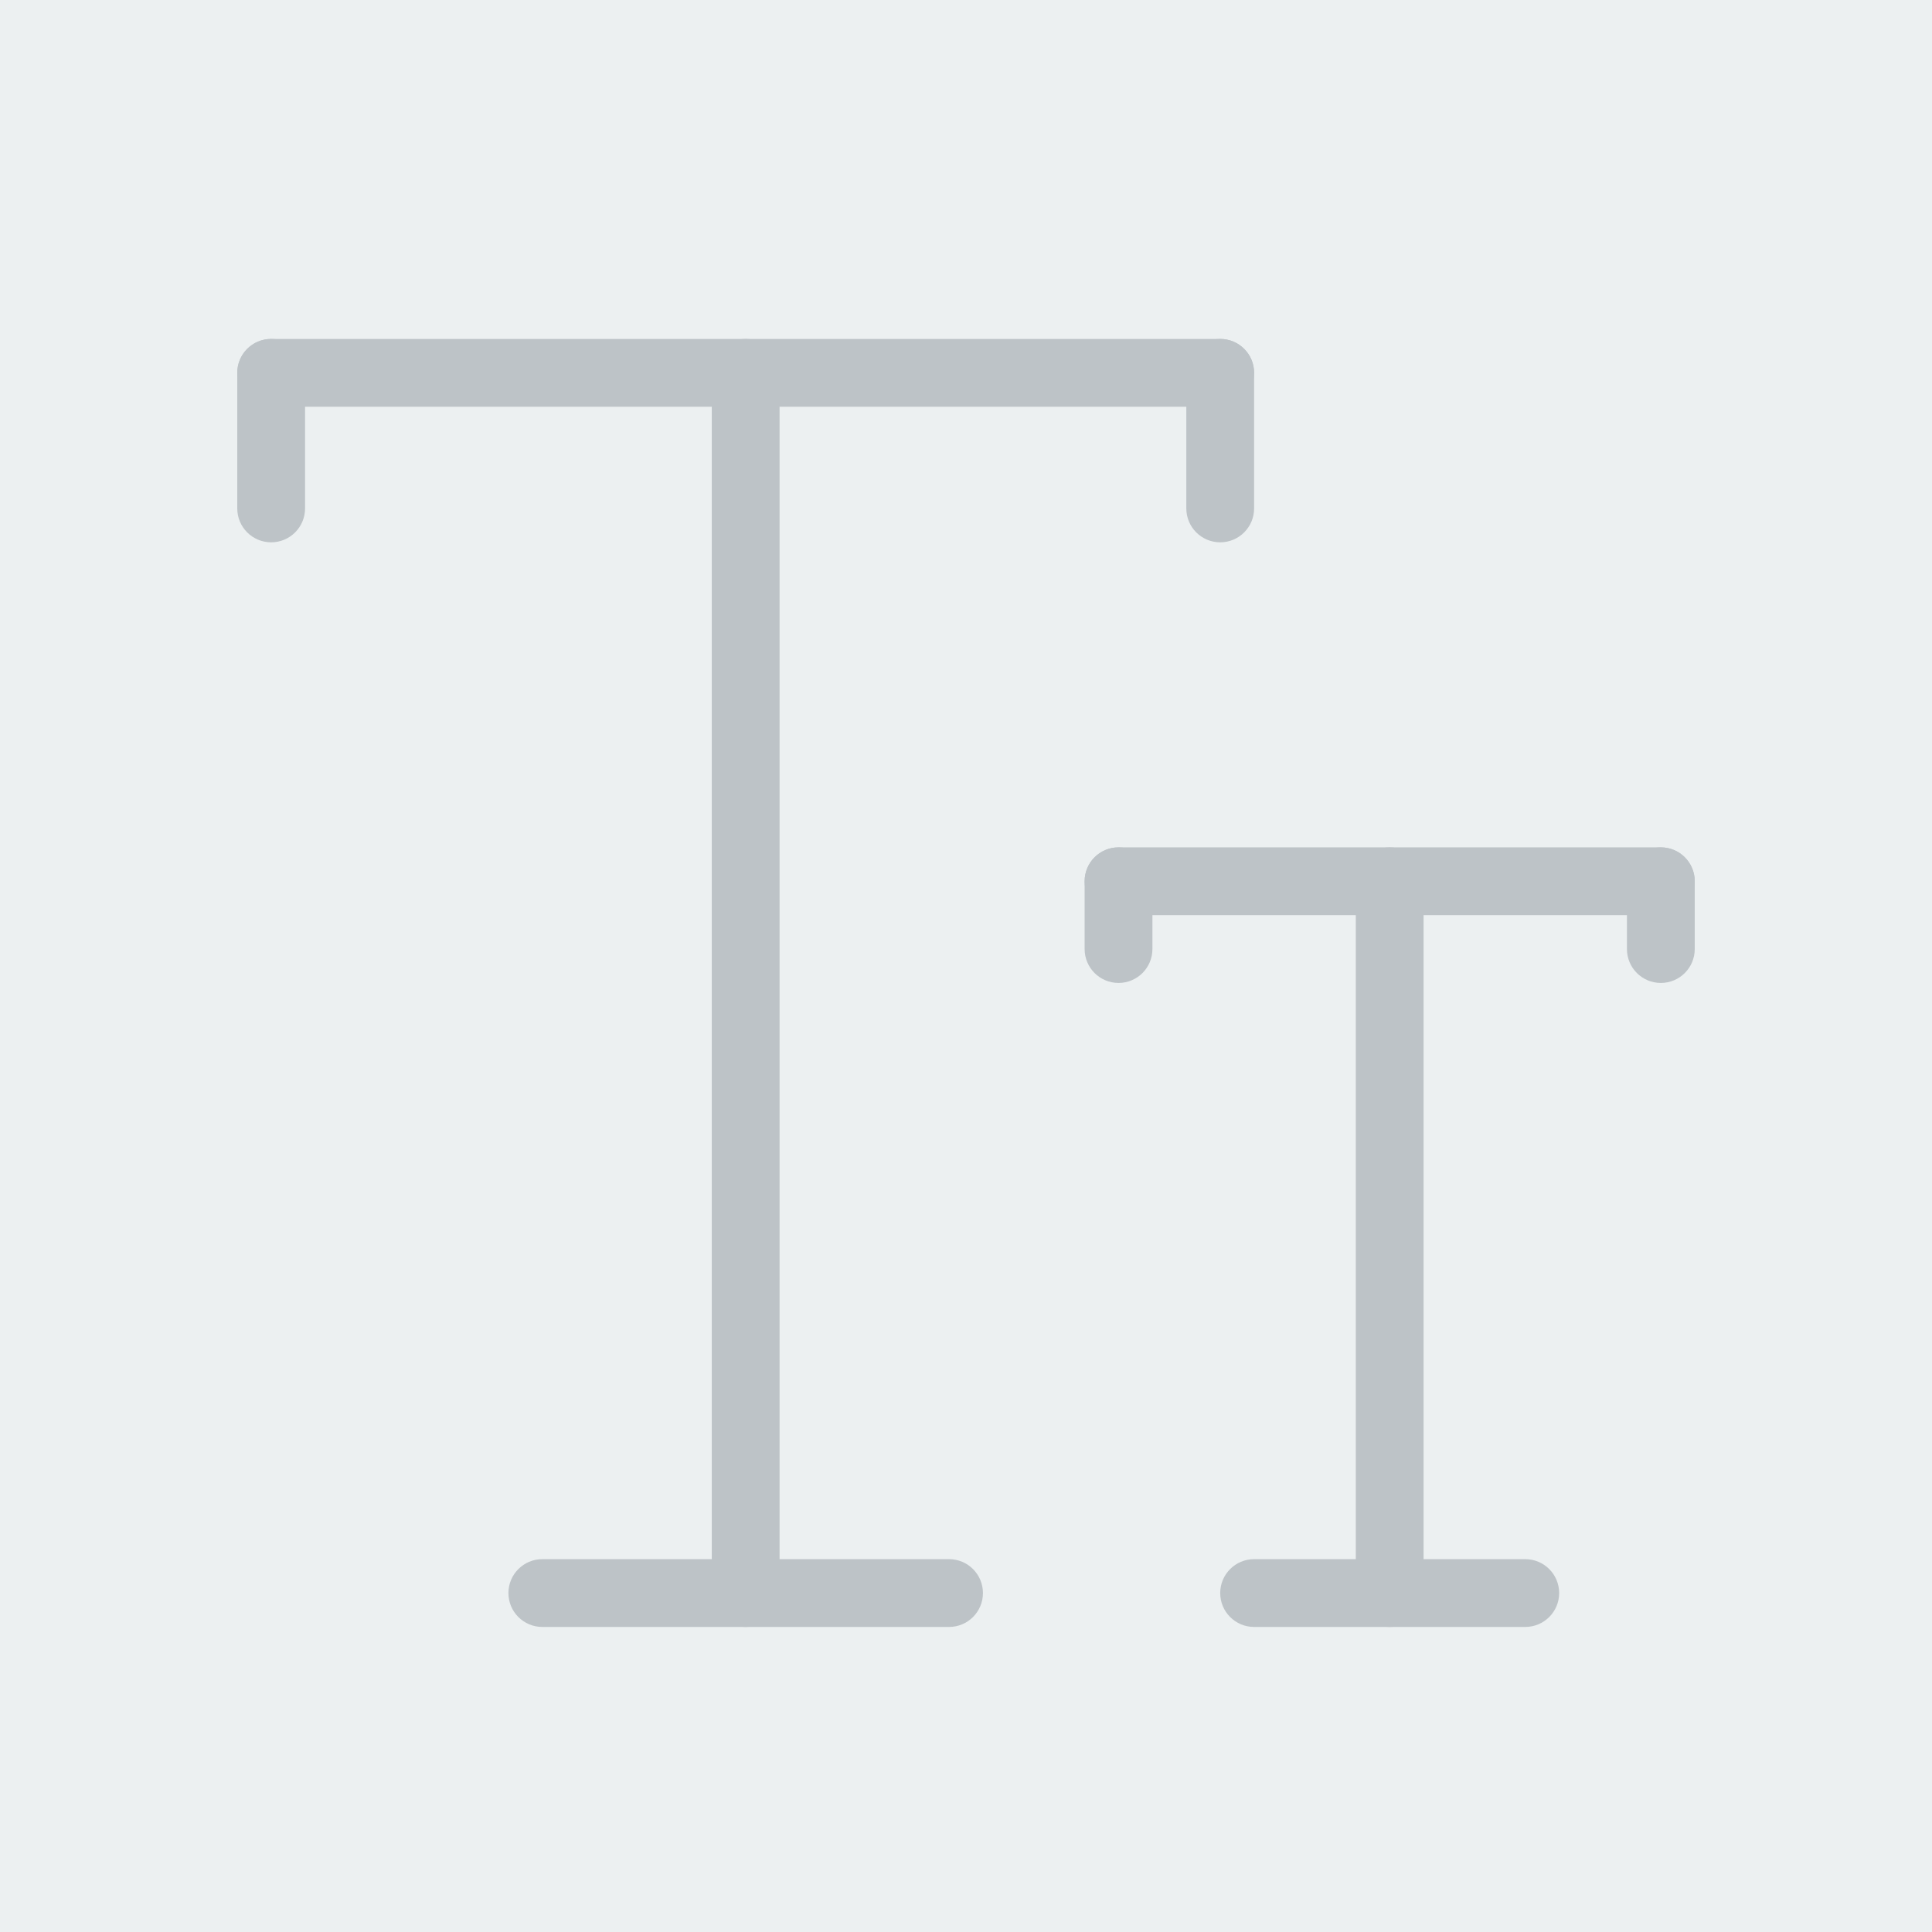 <?xml version="1.0" encoding="iso-8859-1"?>
<!-- Uploaded to: SVG Repo, www.svgrepo.com, Generator: SVG Repo Mixer Tools -->
<svg version="1.1" id="Capa_1" xmlns="http://www.w3.org/2000/svg" xmlns:xlink="http://www.w3.org/1999/xlink" 
	 viewBox="0 0 57 57" xml:space="preserve">
<rect x="0" y="0" style="fill:#ECF0F1;" width="57" height="57"/>
<path style="fill:#BDC3C7;" d="M8,16c-0.552,0-1-0.447-1-1v-4c0-0.553,0.448-1,1-1s1,0.447,1,1v4C9,15.553,8.552,16,8,16z"/>
<path style="fill:#BDC3C7;" d="M36,12H8c-0.552,0-1-0.447-1-1s0.448-1,1-1h28c0.552,0,1,0.447,1,1S36.552,12,36,12z"/>
<path style="fill:#BDC3C7;" d="M36,16c-0.552,0-1-0.447-1-1v-4c0-0.553,0.448-1,1-1s1,0.447,1,1v4C37,15.553,36.552,16,36,16z"/>
<path style="fill:#BDC3C7;" d="M33,29c-0.552,0-1-0.447-1-1v-2c0-0.553,0.448-1,1-1s1,0.447,1,1v2C34,28.553,33.552,29,33,29z"/>
<path style="fill:#BDC3C7;" d="M49,29c-0.552,0-1-0.447-1-1v-2c0-0.553,0.448-1,1-1s1,0.447,1,1v2C50,28.553,49.552,29,49,29z"/>
<path style="fill:#BDC3C7;" d="M22,48c-0.552,0-1-0.447-1-1V11c0-0.553,0.448-1,1-1s1,0.447,1,1v36C23,47.553,22.552,48,22,48z"/>
<path style="fill:#BDC3C7;" d="M28,48H16c-0.552,0-1-0.447-1-1s0.448-1,1-1h12c0.552,0,1,0.447,1,1S28.552,48,28,48z"/>
<path style="fill:#BDC3C7;" d="M41,48c-0.552,0-1-0.447-1-1V26c0-0.553,0.448-1,1-1s1,0.447,1,1v21C42,47.553,41.552,48,41,48z"/>
<path style="fill:#BDC3C7;" d="M45,48h-8c-0.552,0-1-0.447-1-1s0.448-1,1-1h8c0.552,0,1,0.447,1,1S45.552,48,45,48z"/>
<path style="fill:#BDC3C7;" d="M49,27H33c-0.552,0-1-0.447-1-1s0.448-1,1-1h16c0.552,0,1,0.447,1,1S49.552,27,49,27z"/>
</svg>